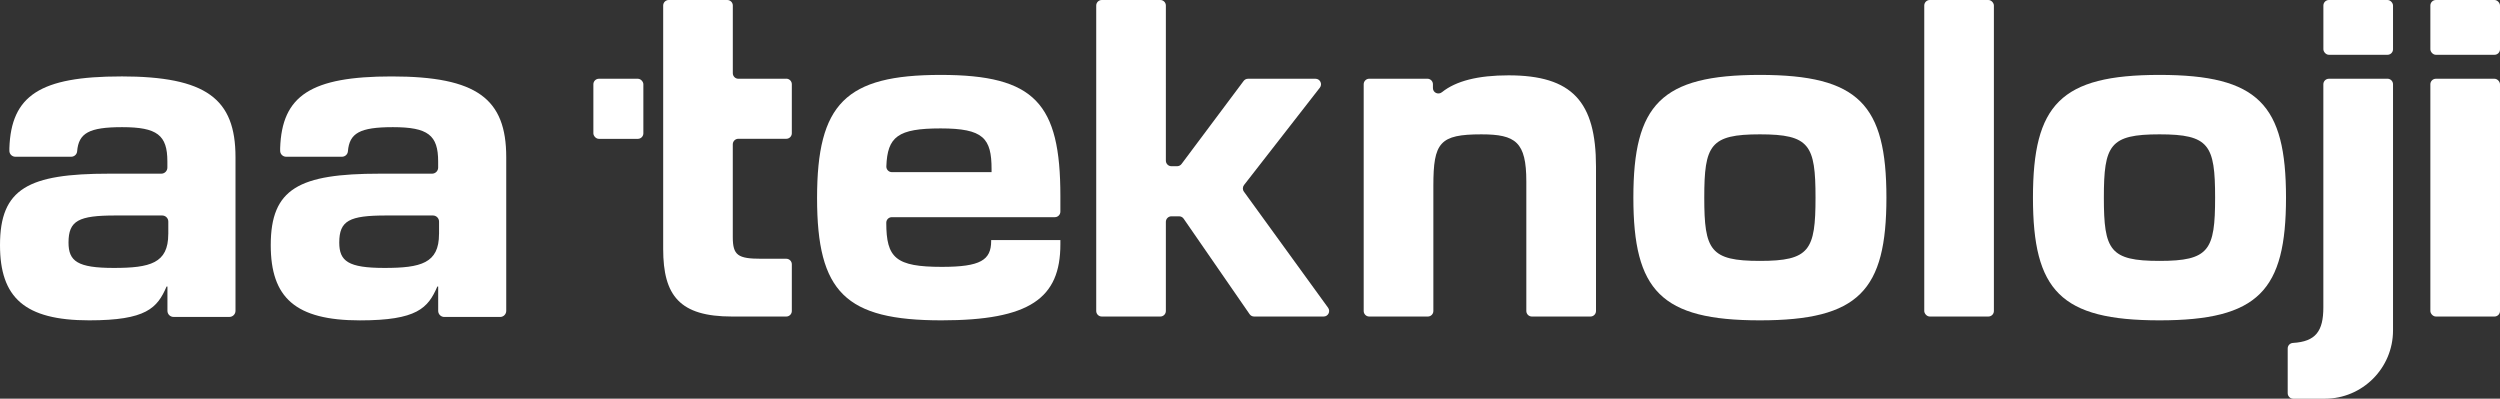 <?xml version="1.0" encoding="UTF-8"?>
<svg id="Layer_2" data-name="Layer 2" xmlns="http://www.w3.org/2000/svg" viewBox="0 0 754.59 120.34">
  <rect x="0" y="0" width="754.59" height="120.34" fill="#333333" stroke="none"/>
  <defs>
    <style>
      .cls-1 {
        fill: #fff;
      }
    </style>
  </defs>
  <g id="katman_1" data-name="katman 1">
    <g>
      <path class="cls-1" d="M118.22,23.07c-24.35,0-33.14,5.75-33.66,21.65v.76c-.02,1.01.8,1.83,1.8,1.83h16.85c.93,0,1.72-.7,1.8-1.62.45-5.5,3.55-7.31,13.59-7.31,10.59,0,13.65,2.42,13.65,10.34v1.86c0,1.02-.83,1.84-1.84,1.84h-15.77c-24.37,0-32.92,4.47-32.92,21.57,0,15.82,7.4,22.71,26.93,22.71,17.23,0,20.55-3.7,23.35-10.21h.26v7.34c0,1.02.83,1.84,1.84,1.84h16.86c1.02,0,1.84-.83,1.84-1.84v-46.39c0-17.61-8.8-24.37-34.58-24.37ZM132.51,70.66c0,8.8-5.49,10.21-16.46,10.21s-13.65-2.04-13.65-7.66c0-6.64,3.06-8.17,14.17-8.17h14.11c1.02,0,1.84.83,1.84,1.84v3.77Z"/>
      <path class="cls-1" d="M36.5,23.07C12.14,23.07,3.36,28.81,2.83,44.72v.76c-.02,1.01.8,1.83,1.8,1.83h16.85c.93,0,1.72-.7,1.8-1.62.45-5.5,3.55-7.31,13.59-7.31,10.59,0,13.65,2.42,13.65,10.34v1.86c0,1.02-.83,1.84-1.84,1.84h-15.77C8.55,52.42,0,56.88,0,73.98c0,15.82,7.4,22.71,26.93,22.71,17.23,0,20.55-3.7,23.35-10.21h.26v7.34c0,1.02.83,1.84,1.84,1.84h16.86c1.02,0,1.84-.83,1.84-1.84v-46.39c0-17.61-8.8-24.37-34.58-24.37ZM50.79,70.66c0,8.8-5.49,10.21-16.46,10.21s-13.65-2.04-13.65-7.66c0-6.64,3.06-8.17,14.17-8.17h14.11c1.02,0,1.84.83,1.84,1.84v3.77Z"/>
      <path class="cls-1" d="M237.34,23.77h-14.48c-.92,0-1.67-.75-1.67-1.67V1.67c0-.92-.75-1.67-1.67-1.67h-17.68c-.92,0-1.67.75-1.67,1.67v73.49c0,14.1,5,20.38,20.76,20.38h16.4c.92,0,1.67-.75,1.67-1.67v-14.1c0-.92-.75-1.67-1.67-1.67h-7.56c-7.05,0-8.59-1.03-8.59-6.54v-28c0-.92.75-1.67,1.67-1.67h14.48c.92,0,1.67-.75,1.67-1.67v-14.8c0-.92-.75-1.67-1.67-1.67Z"/>
      <path class="cls-1" d="M283.92,22.61c-28.71,0-37.3,8.71-37.3,37.17s8.59,36.91,37.55,36.91c26.66,0,35.89-6.66,35.89-22.94v-1.28h-20.89v.26c0,5.77-3.2,7.82-14.87,7.82-13.97,0-16.79-2.69-16.79-13.33,0-.92.75-1.67,1.67-1.67h49.21c.92,0,1.67-.75,1.67-1.67v-4.74c0-27.94-7.69-36.53-36.14-36.53ZM299.29,51.96h-30.09c-.94,0-1.7-.79-1.67-1.73.32-8.97,3.46-11.47,16.38-11.47s15.38,2.95,15.38,12.3v.9Z"/>
      <path class="cls-1" d="M375.46,57.85c-.44-.6-.42-1.42.03-2l22.89-29.39c.85-1.09.07-2.69-1.32-2.69h-20.36c-.53,0-1.02.25-1.33.67l-18.74,25.06c-.31.42-.81.67-1.33.67h-1.73c-.92,0-1.67-.75-1.67-1.67V1.67c0-.92-.75-1.67-1.67-1.67h-17.68c-.92,0-1.67.75-1.67,1.67v92.2c0,.92.75,1.67,1.67,1.67h17.68c.92,0,1.67-.75,1.67-1.67v-26.91c0-.92.75-1.67,1.67-1.67h2.33c.55,0,1.06.27,1.37.72l19.9,28.81c.31.45.82.72,1.37.72h20.98c1.36,0,2.15-1.54,1.35-2.65l-25.41-35.04Z"/>
      <path class="cls-1" d="M455.33,22.74c-9.22,0-15.87,1.69-20.1,5.09-1.1.88-2.72.16-2.72-1.25v-1.15c0-.92-.75-1.67-1.67-1.67h-17.56c-.92,0-1.67.75-1.67,1.67v68.44c0,.92.75,1.67,1.67,1.67h17.69c.92,0,1.67-.75,1.67-1.67v-37.81c0-13.07,1.92-15.51,14.48-15.51,10.38,0,13.58,2.31,13.58,14.23v39.09c0,.92.75,1.67,1.67,1.67h17.69c.92,0,1.67-.75,1.67-1.67v-43.57c0-19.61-7.18-27.56-26.4-27.56Z"/>
      <path class="cls-1" d="M531.2,22.61c-29.86,0-38.19,8.97-38.19,37.04s8.33,37.04,38.19,37.04,38.19-8.97,38.19-37.04-8.33-37.04-38.19-37.04ZM531.2,78.75c-15,0-16.79-3.2-16.79-19.1s1.79-19.1,16.79-19.1,16.79,3.2,16.79,19.1-1.79,19.1-16.79,19.1Z"/>
      <rect class="cls-1" x="580.81" width="21.02" height="95.54" rx="1.67" ry="1.67"/>
      <path class="cls-1" d="M651.81,22.61c-29.86,0-38.19,8.97-38.19,37.04s8.33,37.04,38.19,37.04,38.19-8.97,38.19-37.04-8.33-37.04-38.19-37.04ZM651.81,78.75c-14.99,0-16.79-3.2-16.79-19.1s1.79-19.1,16.79-19.1,16.79,3.2,16.79,19.1-1.79,19.1-16.79,19.1Z"/>
      <rect class="cls-1" x="733.57" y="23.77" width="21.02" height="71.77" rx="1.67" ry="1.67"/>
      <rect class="cls-1" x="733.57" width="21.02" height="16.54" rx="1.67" ry="1.67"/>
      <path class="cls-1" d="M720.63,23.77h-17.69c-.92,0-1.67.75-1.67,1.67v67.35c0,7.14-2.28,10.32-9.18,10.72-.88.05-1.58.77-1.58,1.66v13.51c0,.92.75,1.67,1.67,1.67h9.51c11.38,0,20.61-9.23,20.61-20.61V25.43c0-.92-.75-1.67-1.67-1.67Z"/>
      <rect class="cls-1" x="701.28" width="21.02" height="16.54" rx="1.67" ry="1.67"/>
      <rect class="cls-1" x="179.1" y="23.77" width="15.09" height="18.14" rx="1.67" ry="1.67"/>
    </g>
  </g>
</svg>
